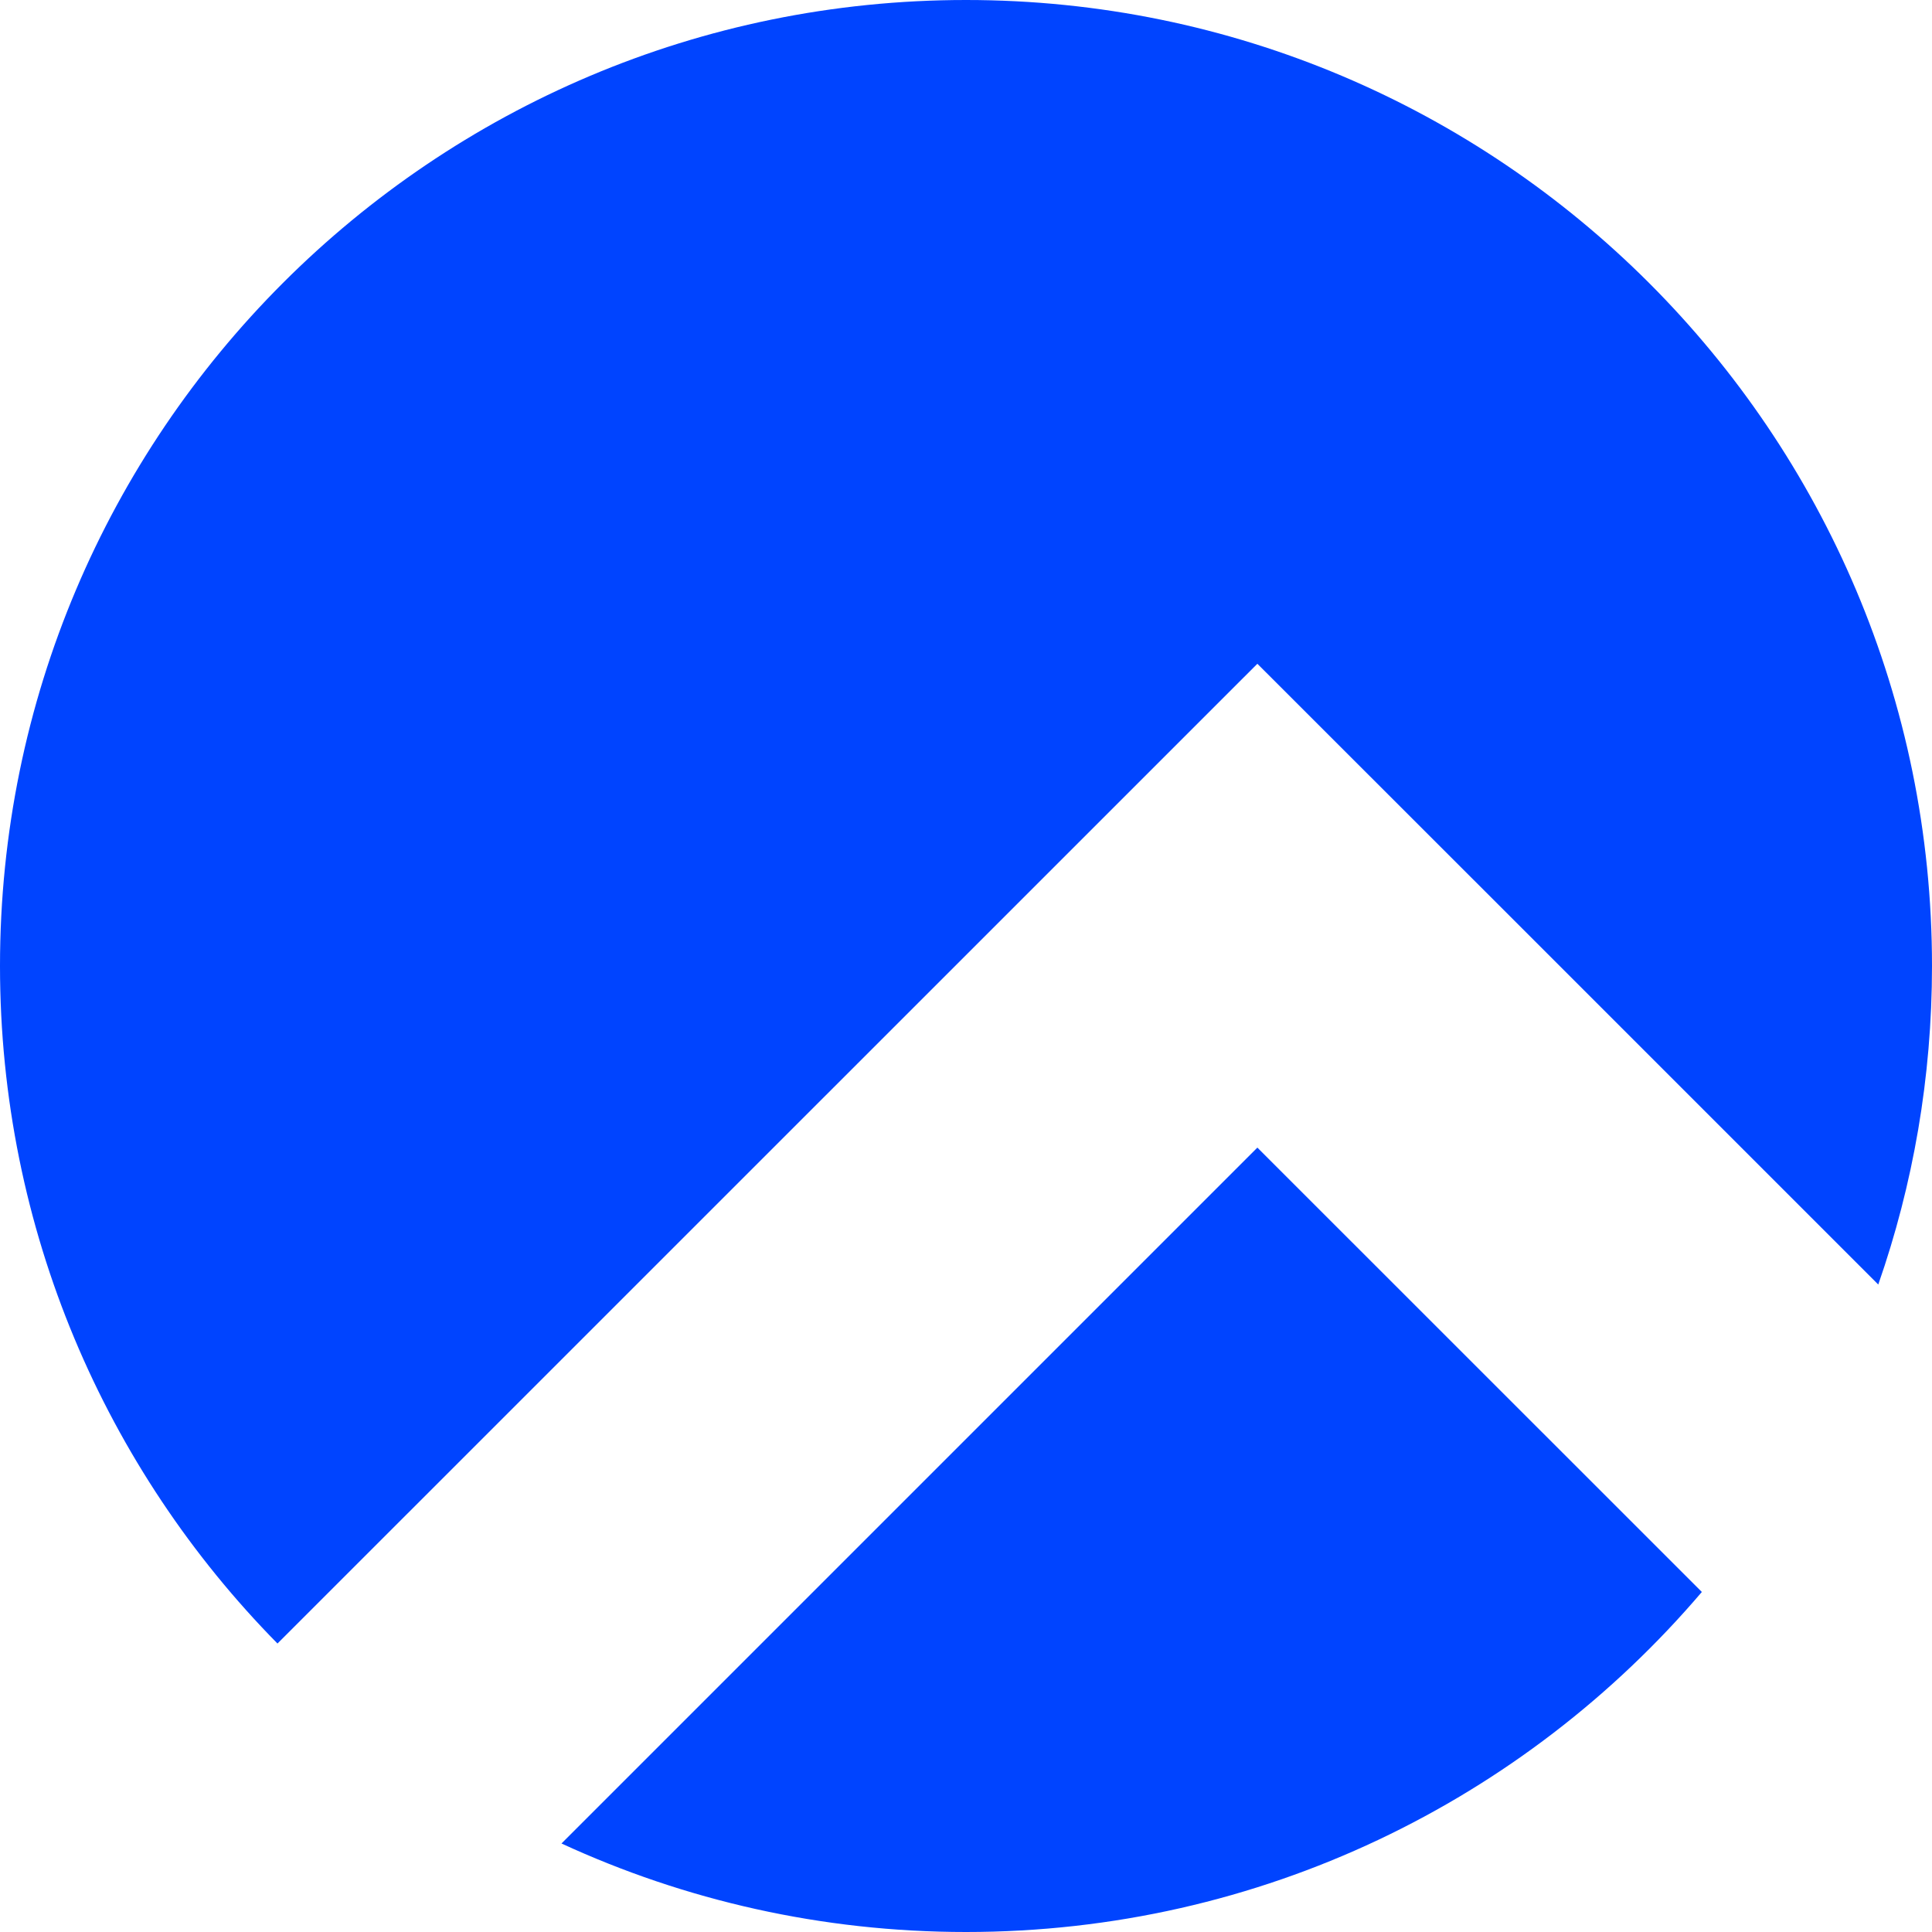 <svg width="16" height="16" viewBox="0 0 16 16" fill="none" xmlns="http://www.w3.org/2000/svg">
<g clip-path="url(#clip0_14_4)">
<path fill-rule="evenodd" clip-rule="evenodd" d="M15.555 10.638C15.843 9.812 16 8.924 16 8C16 3.582 12.418 0 8 0C3.582 0 0 3.582 0 8C0 10.186 0.877 12.168 2.298 13.611L10.413 5.497L12.417 7.5L15.555 10.638ZM14.094 13.184L10.413 9.504L4.65 15.267C5.669 15.737 6.804 16 8 16C10.441 16 12.626 14.907 14.094 13.184Z" fill="#0044FF"/>
</g>
<defs>
<clipPath id="clip0_14_4">
<rect width="16" height="16" fill="white"/>
</clipPath>
</defs>
</svg>

